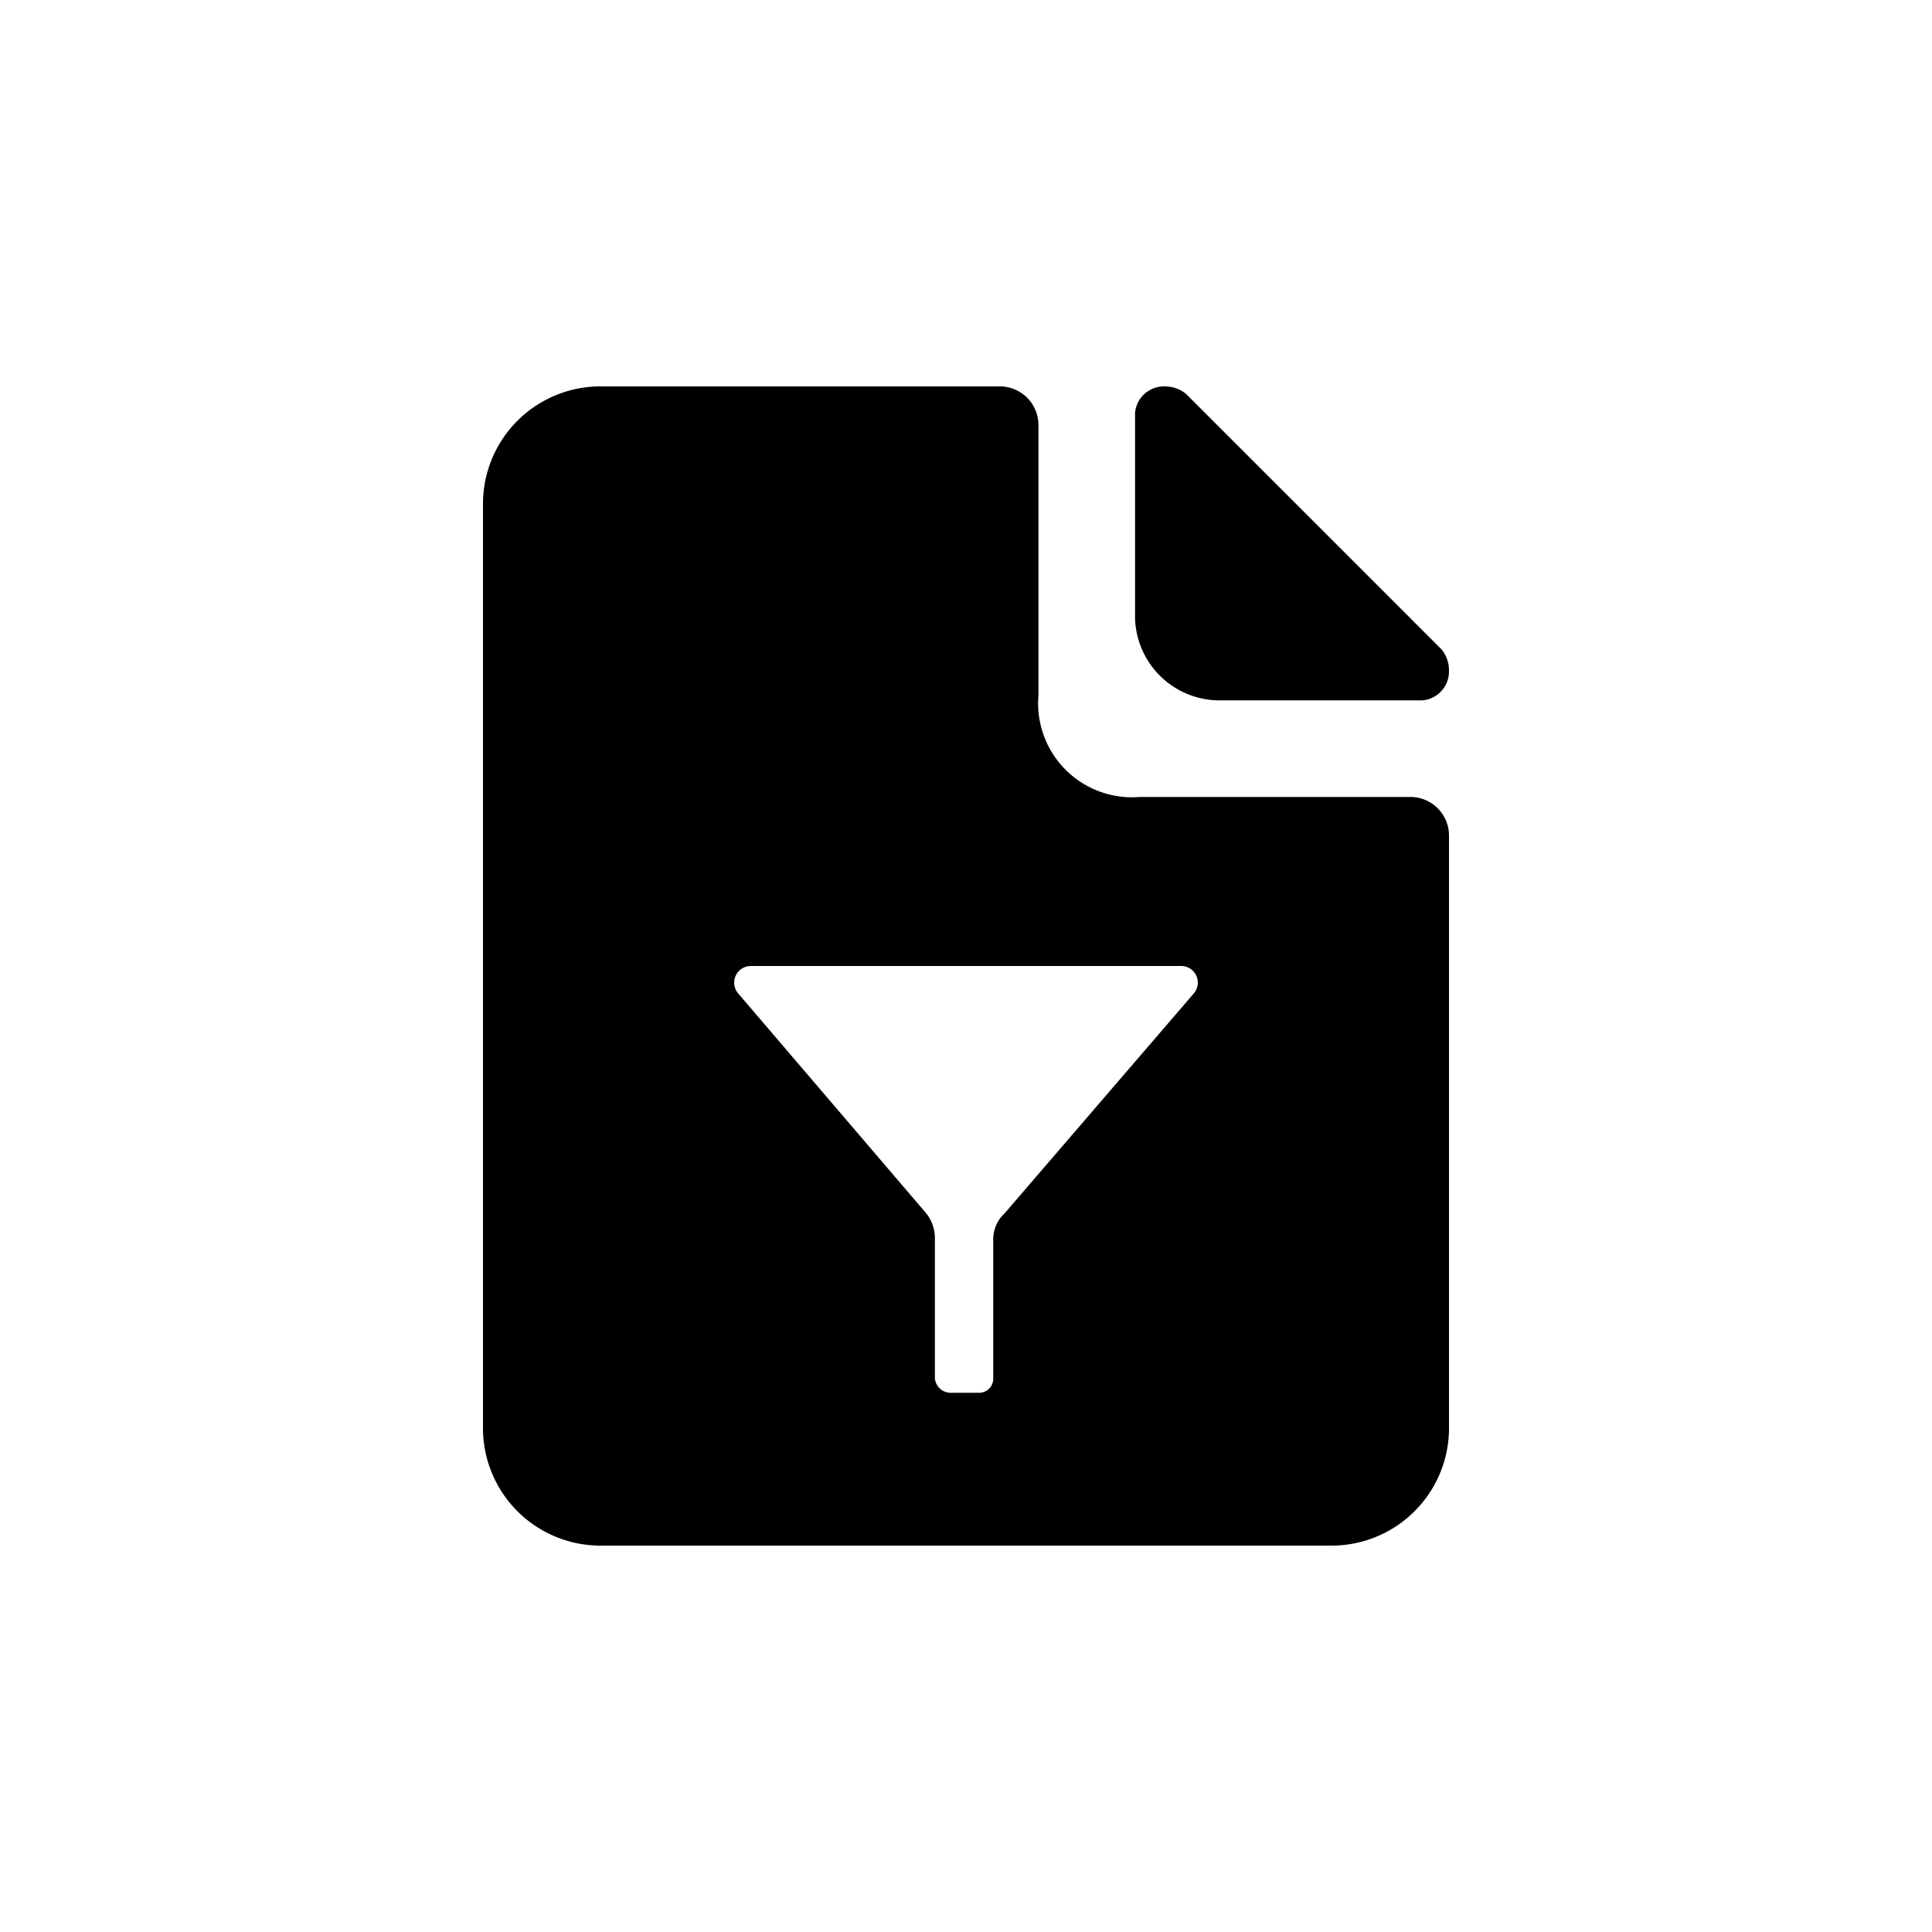 <?xml version="1.0" encoding="utf-8"?>
<svg fill="#000000" width="800px" height="800px" viewBox="0 0 100 100" data-name="Layer 1" xmlns="http://www.w3.org/2000/svg"><path d="M51.75,20a2,2,0,0,1,2,2h0V36A4.86,4.86,0,0,0,59,41.25H73a2,2,0,0,1,2,2h0V74a6.08,6.08,0,0,1-6,6H31a6.08,6.08,0,0,1-6-6h0V26a6.08,6.08,0,0,1,6-6H51.75Zm9.4,30H38.85a.86.86,0,0,0-.65,1.41L47.94,62.8a2.08,2.08,0,0,1,.45,1.31v7.23a.82.82,0,0,0,.81.75h1.5a.73.73,0,0,0,.71-.75V64.11A1.84,1.84,0,0,1,52,62.8L61.8,51.41A.86.86,0,0,0,61.15,50Zm-.9-30a1.74,1.74,0,0,1,1.13.38h0L74.62,33.62A1.74,1.74,0,0,1,75,34.75a1.5,1.5,0,0,1-1.38,1.5H63A4.38,4.38,0,0,1,58.75,32h0V21.38A1.5,1.5,0,0,1,60.25,20Z"/></svg>